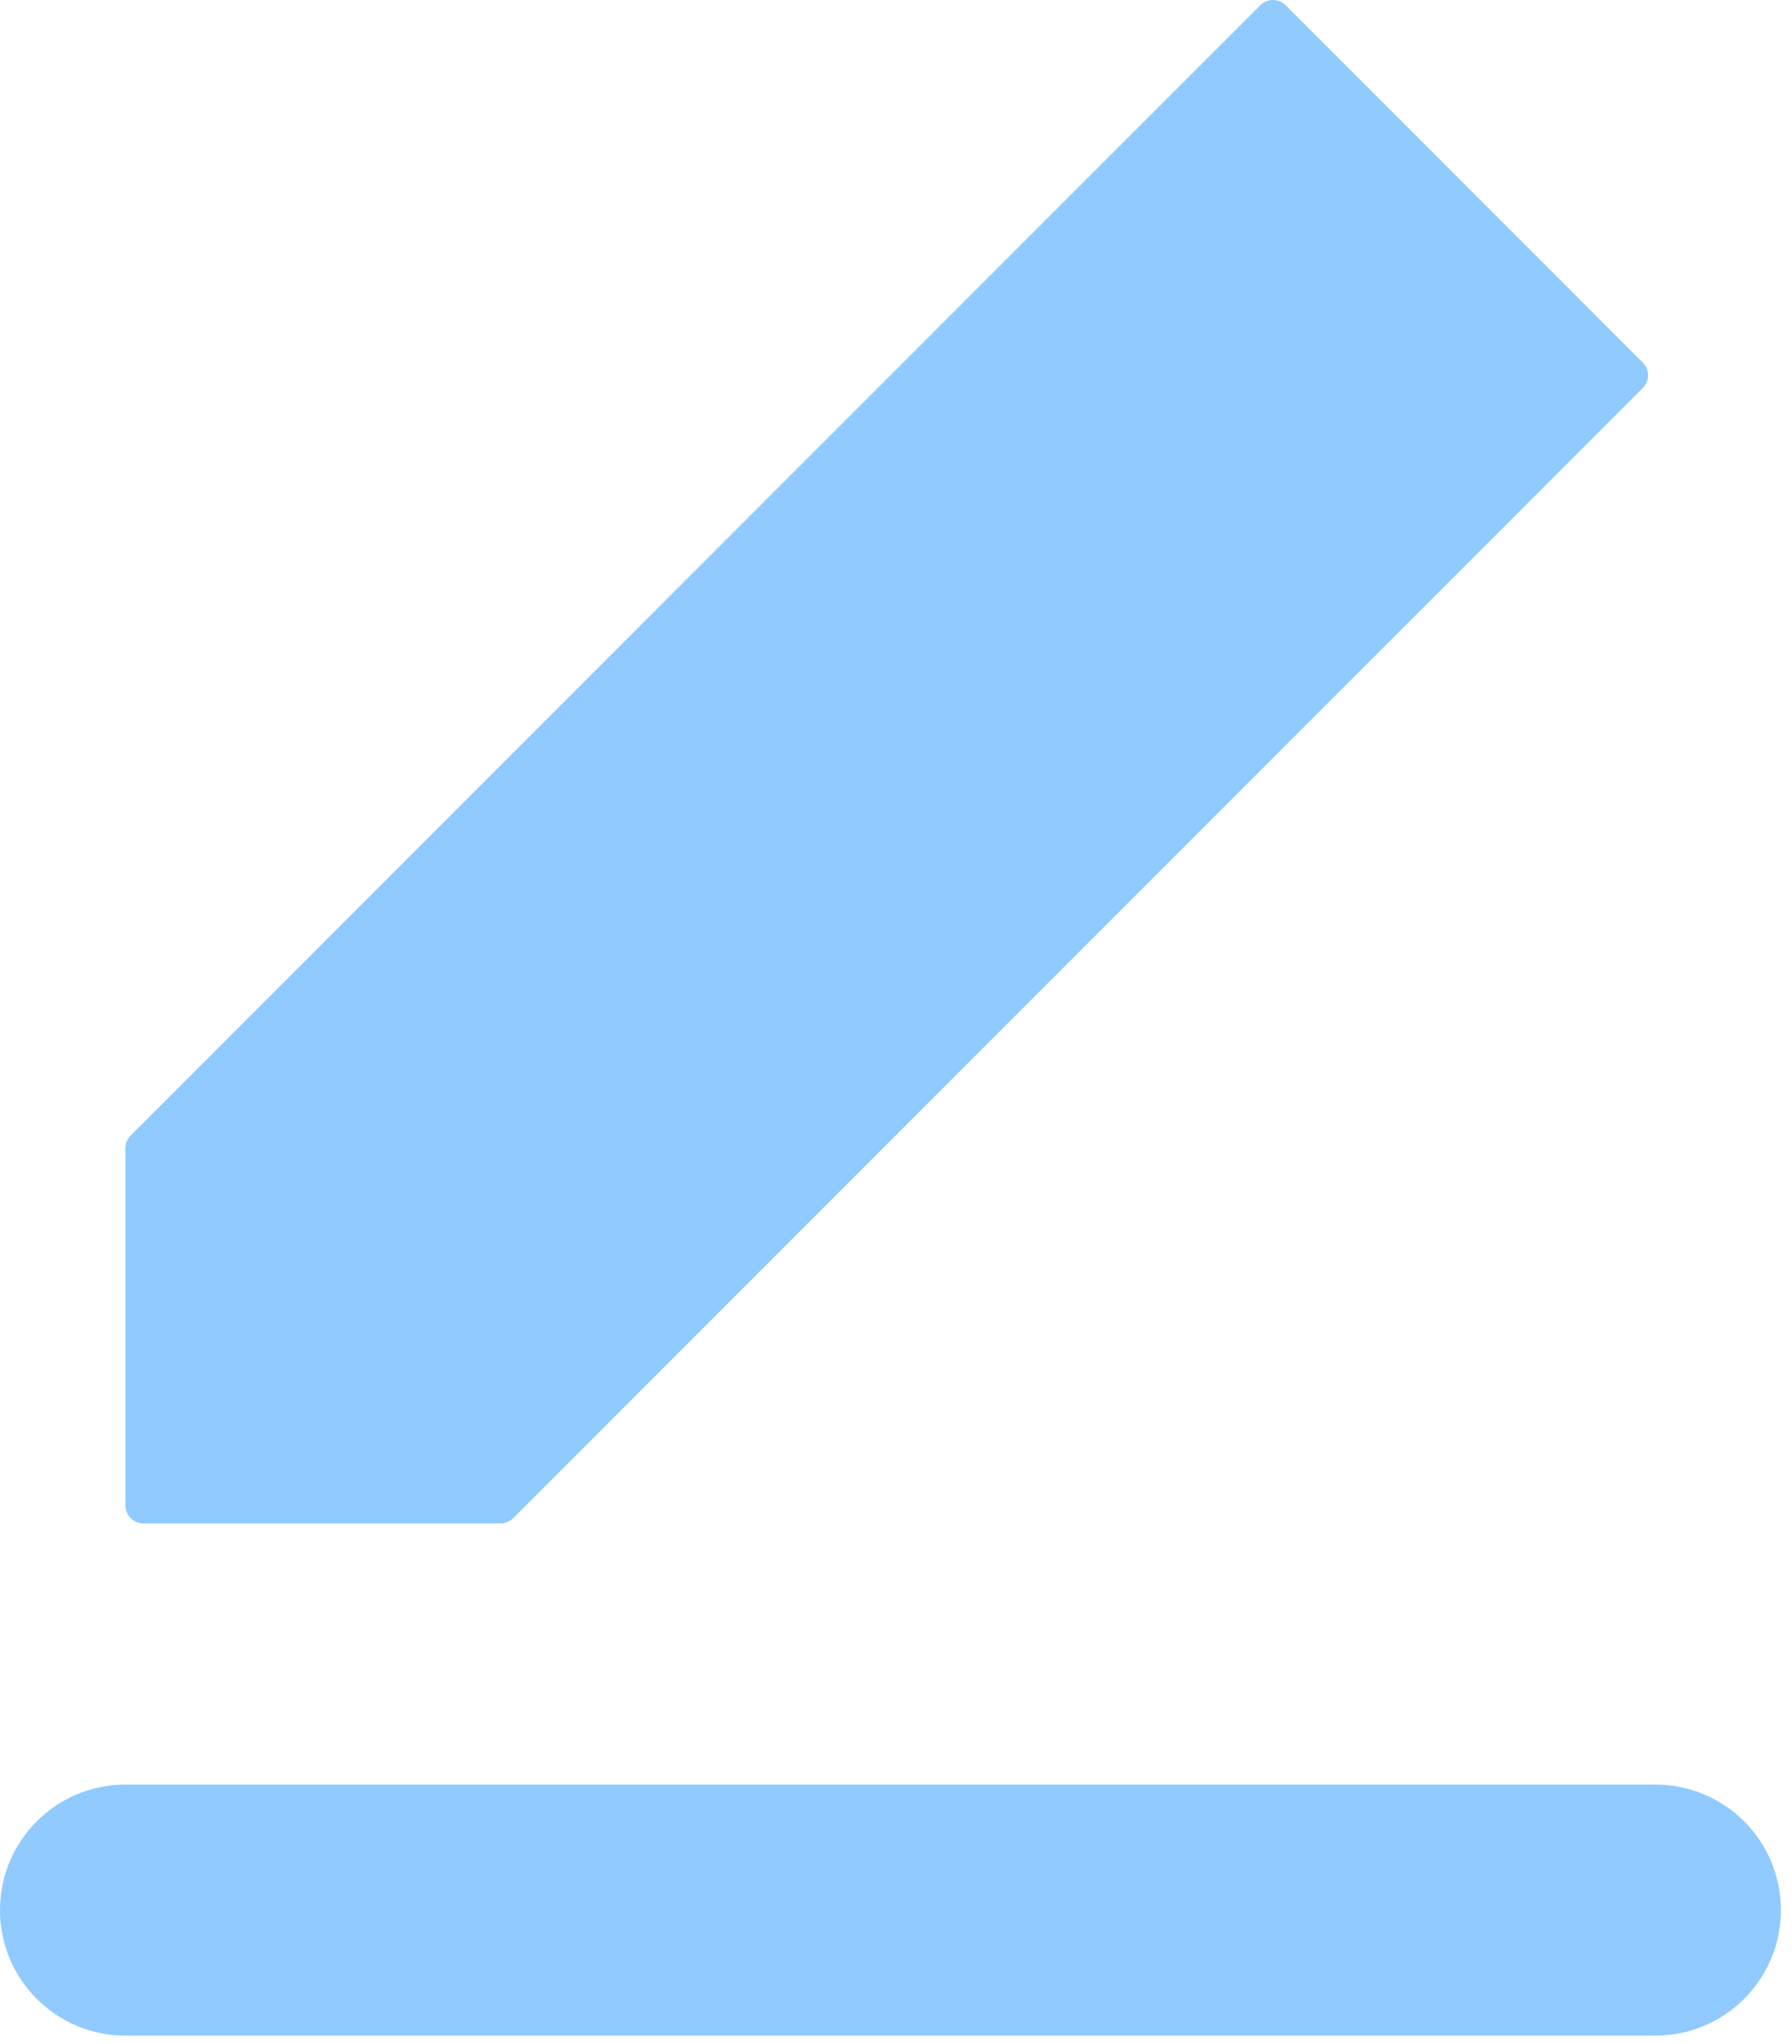 <svg width="50" height="57" viewBox="0 0 50 57" fill="none" xmlns="http://www.w3.org/2000/svg">
<path fill-rule="evenodd" clip-rule="evenodd" d="M3.5 41.983V32.018C3.5 31.885 3.553 31.758 3.646 31.664L35.164 0.146C35.359 -0.049 35.676 -0.049 35.871 0.146L45.837 10.112C46.032 10.307 46.032 10.624 45.837 10.819L14.319 42.337C14.225 42.43 14.098 42.483 13.965 42.483H4C3.724 42.483 3.5 42.259 3.5 41.983ZM3.5 49.766C1.567 49.766 0 51.333 0 53.266C0 55.199 1.567 56.766 3.5 56.766H46.19C48.123 56.766 49.69 55.199 49.69 53.266C49.69 51.333 48.123 49.766 46.19 49.766H3.5Z" fill="#90CAFF"/>
</svg>
